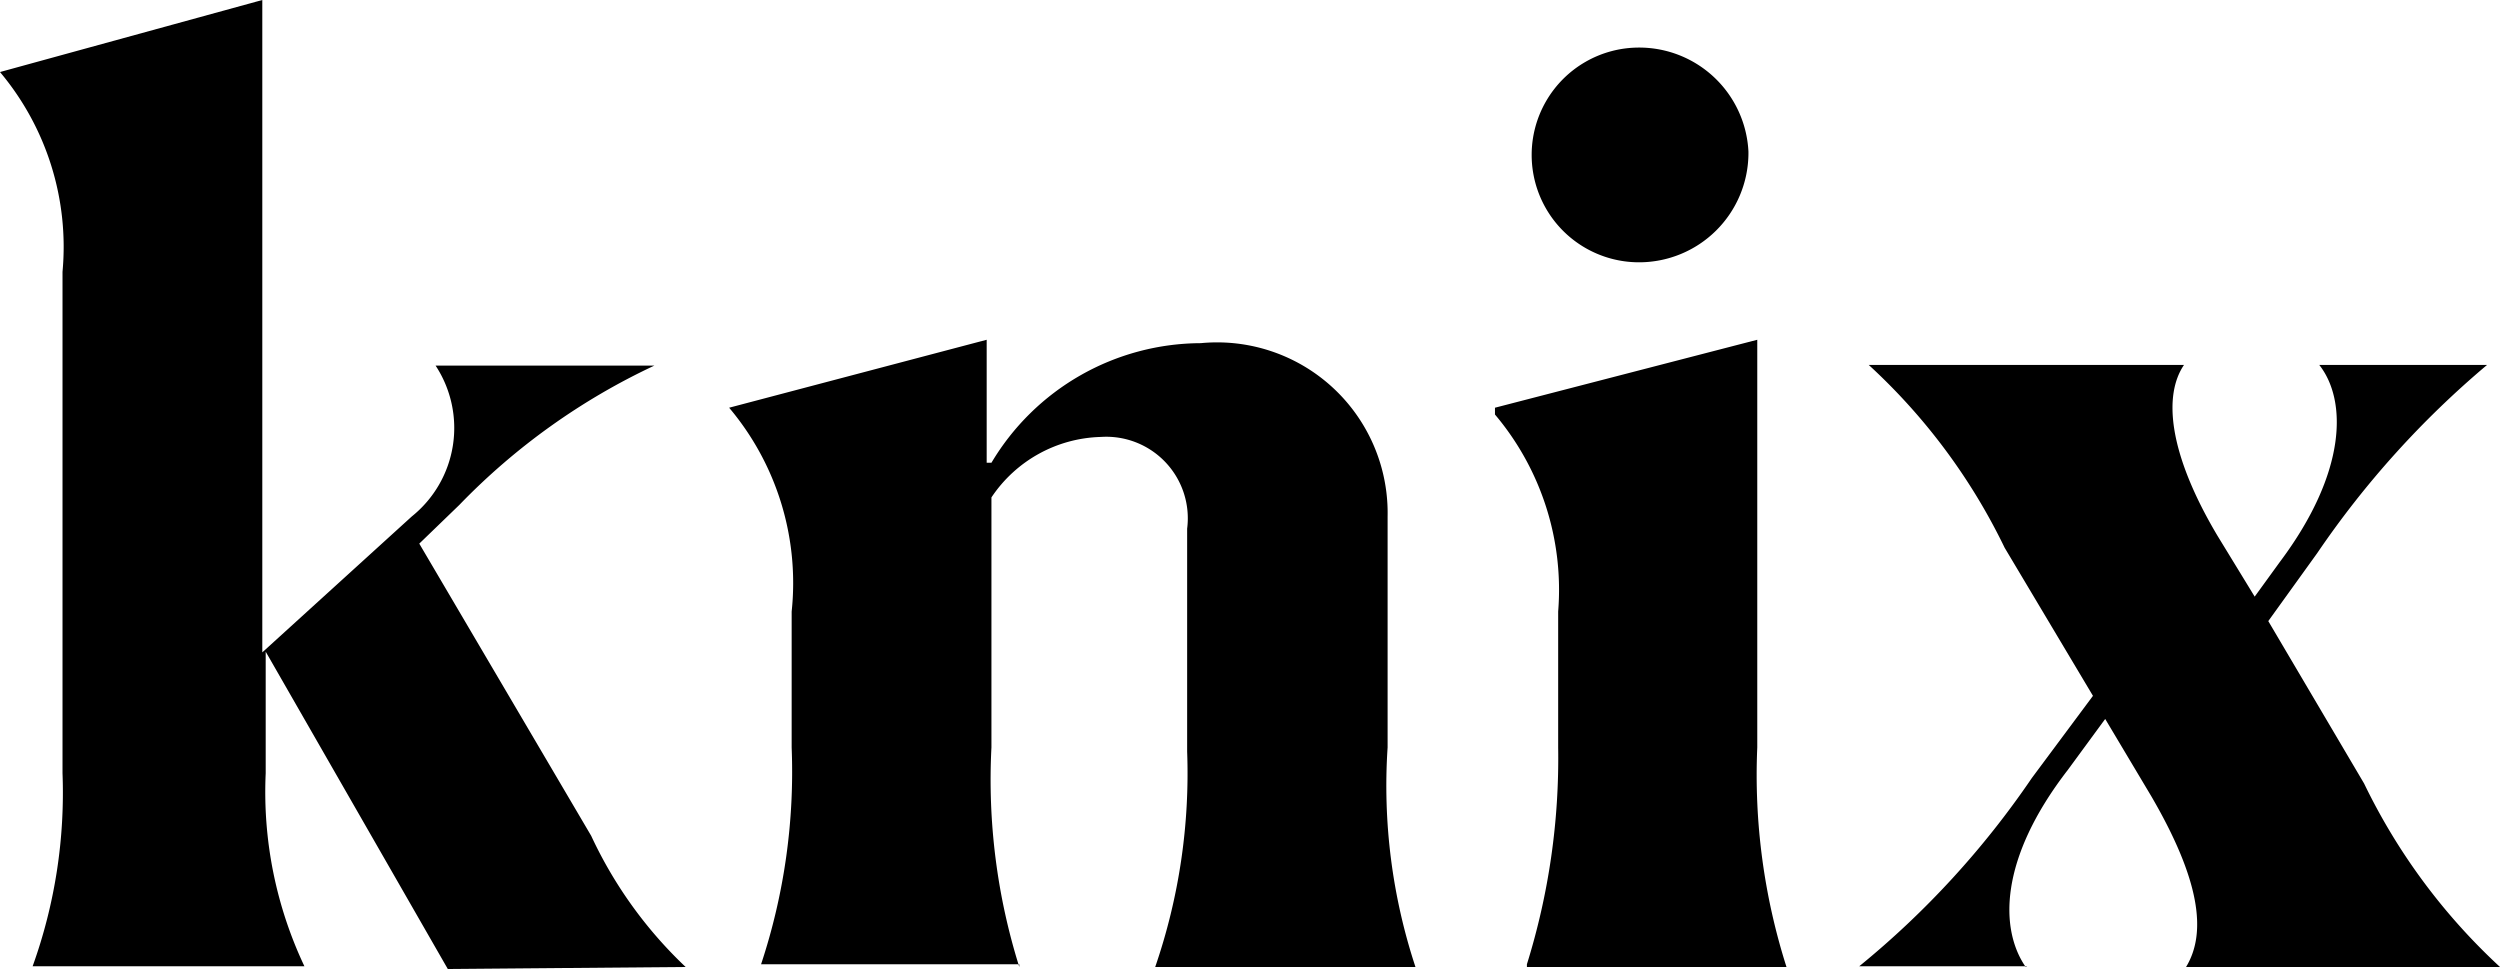 <?xml version="1.0" encoding="UTF-8"?> <svg xmlns="http://www.w3.org/2000/svg" class="icon icon--logo" viewBox="0 0 36.79 14.26" fill="currentColor" stroke="currentColor"><title>Knix Logo</title><path fill-rule="evenodd" stroke="none" d="M29.81,14.23c-.38-.55-.4-1.58.62-2.9l.55-.75.68,1.14c.71,1.22.82,2,.51,2.51v0h4.62v0a9,9,0,0,1-2-2.7L33.38,9.14l.72-1a13.63,13.63,0,0,1,2.5-2.77v0H34.13v0c.41.52.41,1.58-.58,2.9l-.37.51-.55-.9c-.73-1.23-.79-2.07-.49-2.51v0H27.5v0a8.91,8.91,0,0,1,2,2.69l1.3,2.18-.9,1.21a13,13,0,0,1-2.54,2.77v0h2.47Zm-7.34,0h3.82v0A9.31,9.31,0,0,1,25.86,11V5L22,6V6.1A4,4,0,0,1,22.93,9v2a10.19,10.19,0,0,1-.46,3.19Zm3.26-12A1.61,1.61,0,0,0,24.12.7a1.58,1.58,0,1,0,0,3.16A1.61,1.61,0,0,0,25.73,2.27ZM15,14.23A9.2,9.2,0,0,1,14.59,11V7.32a2,2,0,0,1,1.61-.89,1.2,1.2,0,0,1,1.27,1.35v3.28A8.76,8.76,0,0,1,17,14.23v0h3.83v0A8.51,8.51,0,0,1,20.42,11V7.6a2.51,2.51,0,0,0-2.75-2.55,3.6,3.6,0,0,0-3.08,1.76l-.07,0V5L10.73,6v0A4,4,0,0,1,11.65,9V11a9,9,0,0,1-.45,3.19v0H15Zm-4.91,0v0A6.33,6.33,0,0,1,8.7,12.3L6.17,8l.59-.57A9.72,9.72,0,0,1,9.63,5.38v0H6.41v0A1.67,1.67,0,0,1,6.06,7.6l-2.2,2V0L0,1.06v0A4,4,0,0,1,.92,4v7.38a7.54,7.54,0,0,1-.44,2.84v0h4v0a6,6,0,0,1-.57-2.84V9.59l2.68,4.67Z"></path></svg> 